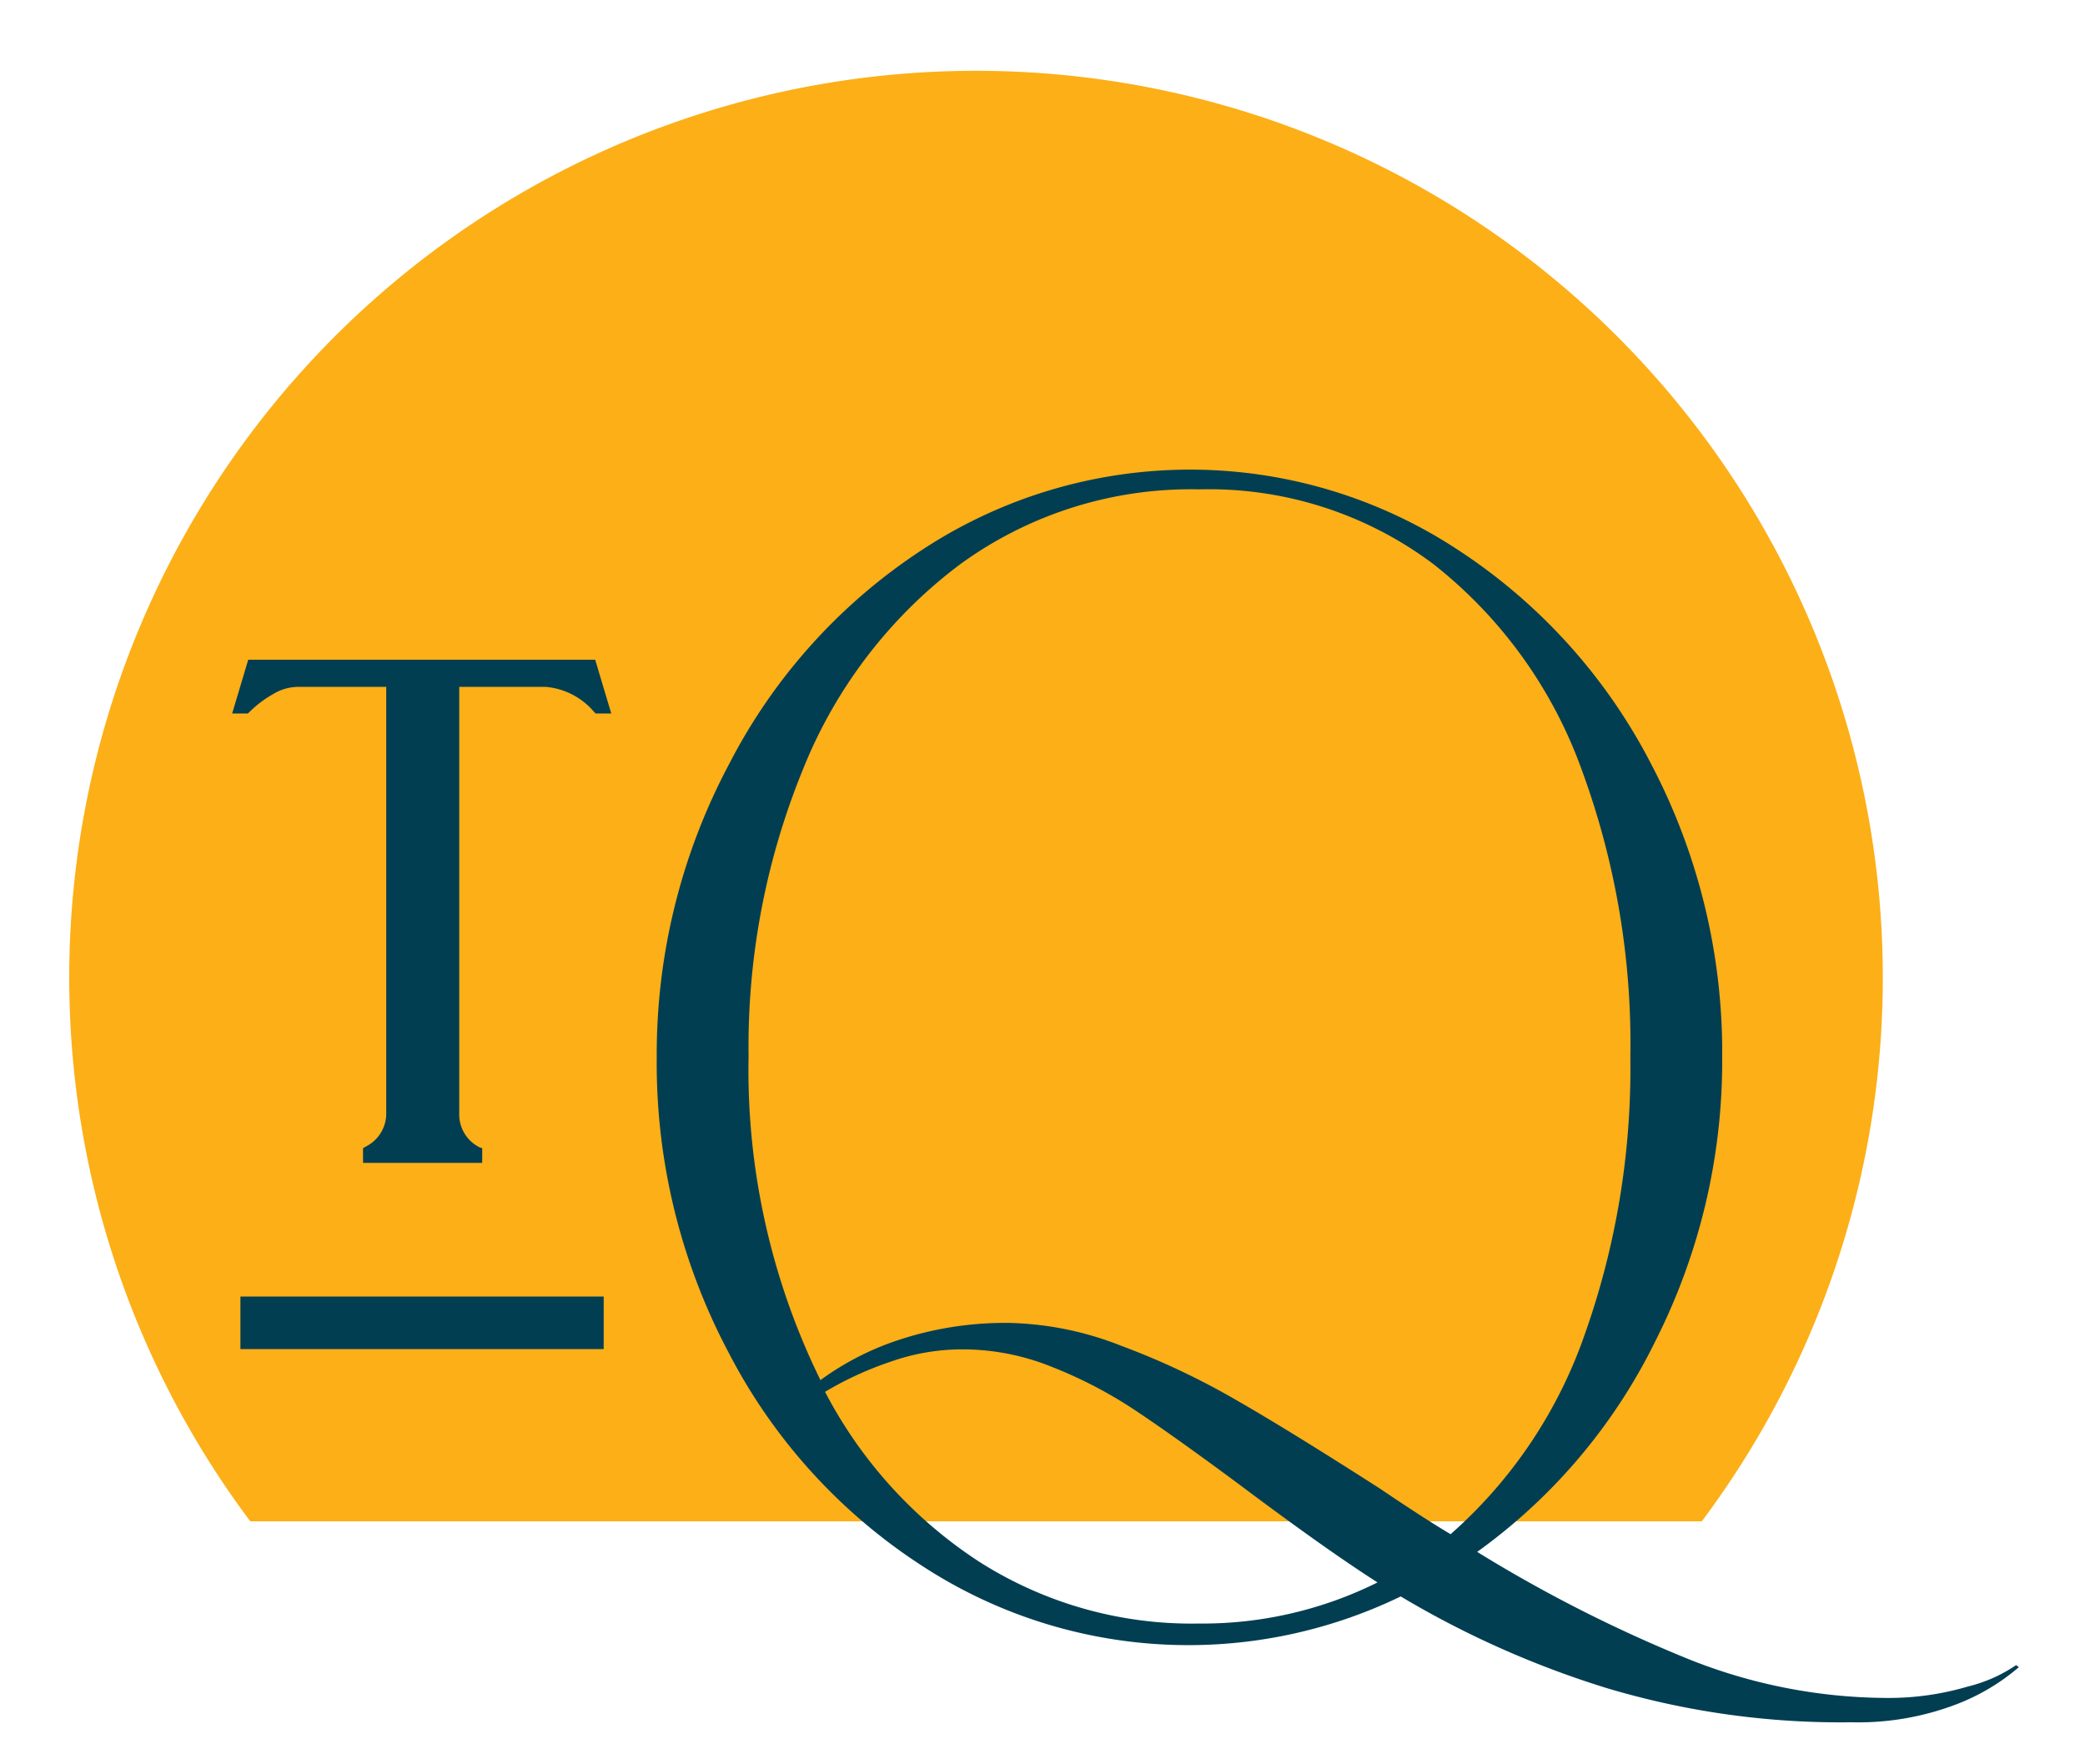 <svg id="Layer_1" data-name="Layer 1" xmlns="http://www.w3.org/2000/svg" viewBox="0 0 90.8 76.8"><defs><style>.cls-1{fill:#fcaf17;}.cls-2{fill:#023e52;}</style></defs><path class="cls-1" d="M74.11,66.25a39.49,39.49,0,1,0-63.21,0Z"/><path class="cls-2" d="M87.8,72.51a6.42,6.42,0,0,1-2.09.93,12.18,12.18,0,0,1-3.55.5,23.44,23.44,0,0,1-8.6-1.68,61.78,61.78,0,0,1-9.23-4.68,24.68,24.68,0,0,0,7.76-9.18A27,27,0,0,0,75,46.06a27,27,0,0,0-3.11-12.82,24.58,24.58,0,0,0-8.45-9.33,21.23,21.23,0,0,0-23.23,0,24.56,24.56,0,0,0-8.44,9.33A26.89,26.89,0,0,0,28.6,46.06a26.89,26.89,0,0,0,3.12,12.82,24.43,24.43,0,0,0,8.44,9.31A21.21,21.21,0,0,0,61,69.52a41.21,41.21,0,0,0,9,4A35.56,35.56,0,0,0,80.63,75a12,12,0,0,0,4.51-.76,9.25,9.25,0,0,0,2.78-1.64ZM52.19,70.7A17.2,17.2,0,0,1,42.63,68a19.68,19.68,0,0,1-6.7-7.39,14.68,14.68,0,0,1,2.82-1.3,9.4,9.4,0,0,1,3.17-.55,10.39,10.39,0,0,1,3.88.76,19.32,19.32,0,0,1,3.66,1.91c1.17.78,2.67,1.85,4.53,3.23q3.76,2.82,6,4.25A17.12,17.12,0,0,1,52.19,70.7Zm11-3.88c-.71-.42-1.74-1.08-3.1-2-2.53-1.62-4.61-2.91-6.25-3.85a32.56,32.56,0,0,0-5-2.36,14.07,14.07,0,0,0-4.84-1,14.77,14.77,0,0,0-4.8.72,12.24,12.24,0,0,0-3.47,1.77,30.63,30.63,0,0,1-3.13-14.11,31.85,31.85,0,0,1,2.37-12.49,20.82,20.82,0,0,1,6.82-8.91,17.07,17.07,0,0,1,10.44-3.28,16.27,16.27,0,0,1,10.2,3.26,20,20,0,0,1,6.43,8.89A34.51,34.51,0,0,1,71,46.06a34.61,34.61,0,0,1-2,12.09A20.57,20.57,0,0,1,63.16,66.82ZM25.92,28.73l.7,2.34h-.68L25.87,31a3.1,3.1,0,0,0-2.12-1.09H20V48.46a1.6,1.6,0,0,0,.88,1.5L21,50v.64H15.81V50l.12-.07a1.61,1.61,0,0,0,.89-1.5V29.91H13a2.14,2.14,0,0,0-1.13.33,4.69,4.69,0,0,0-1,.76l-.08.07h-.68l.7-2.34ZM10.47,56.46H26.29v2.29H10.47Z"/></svg>